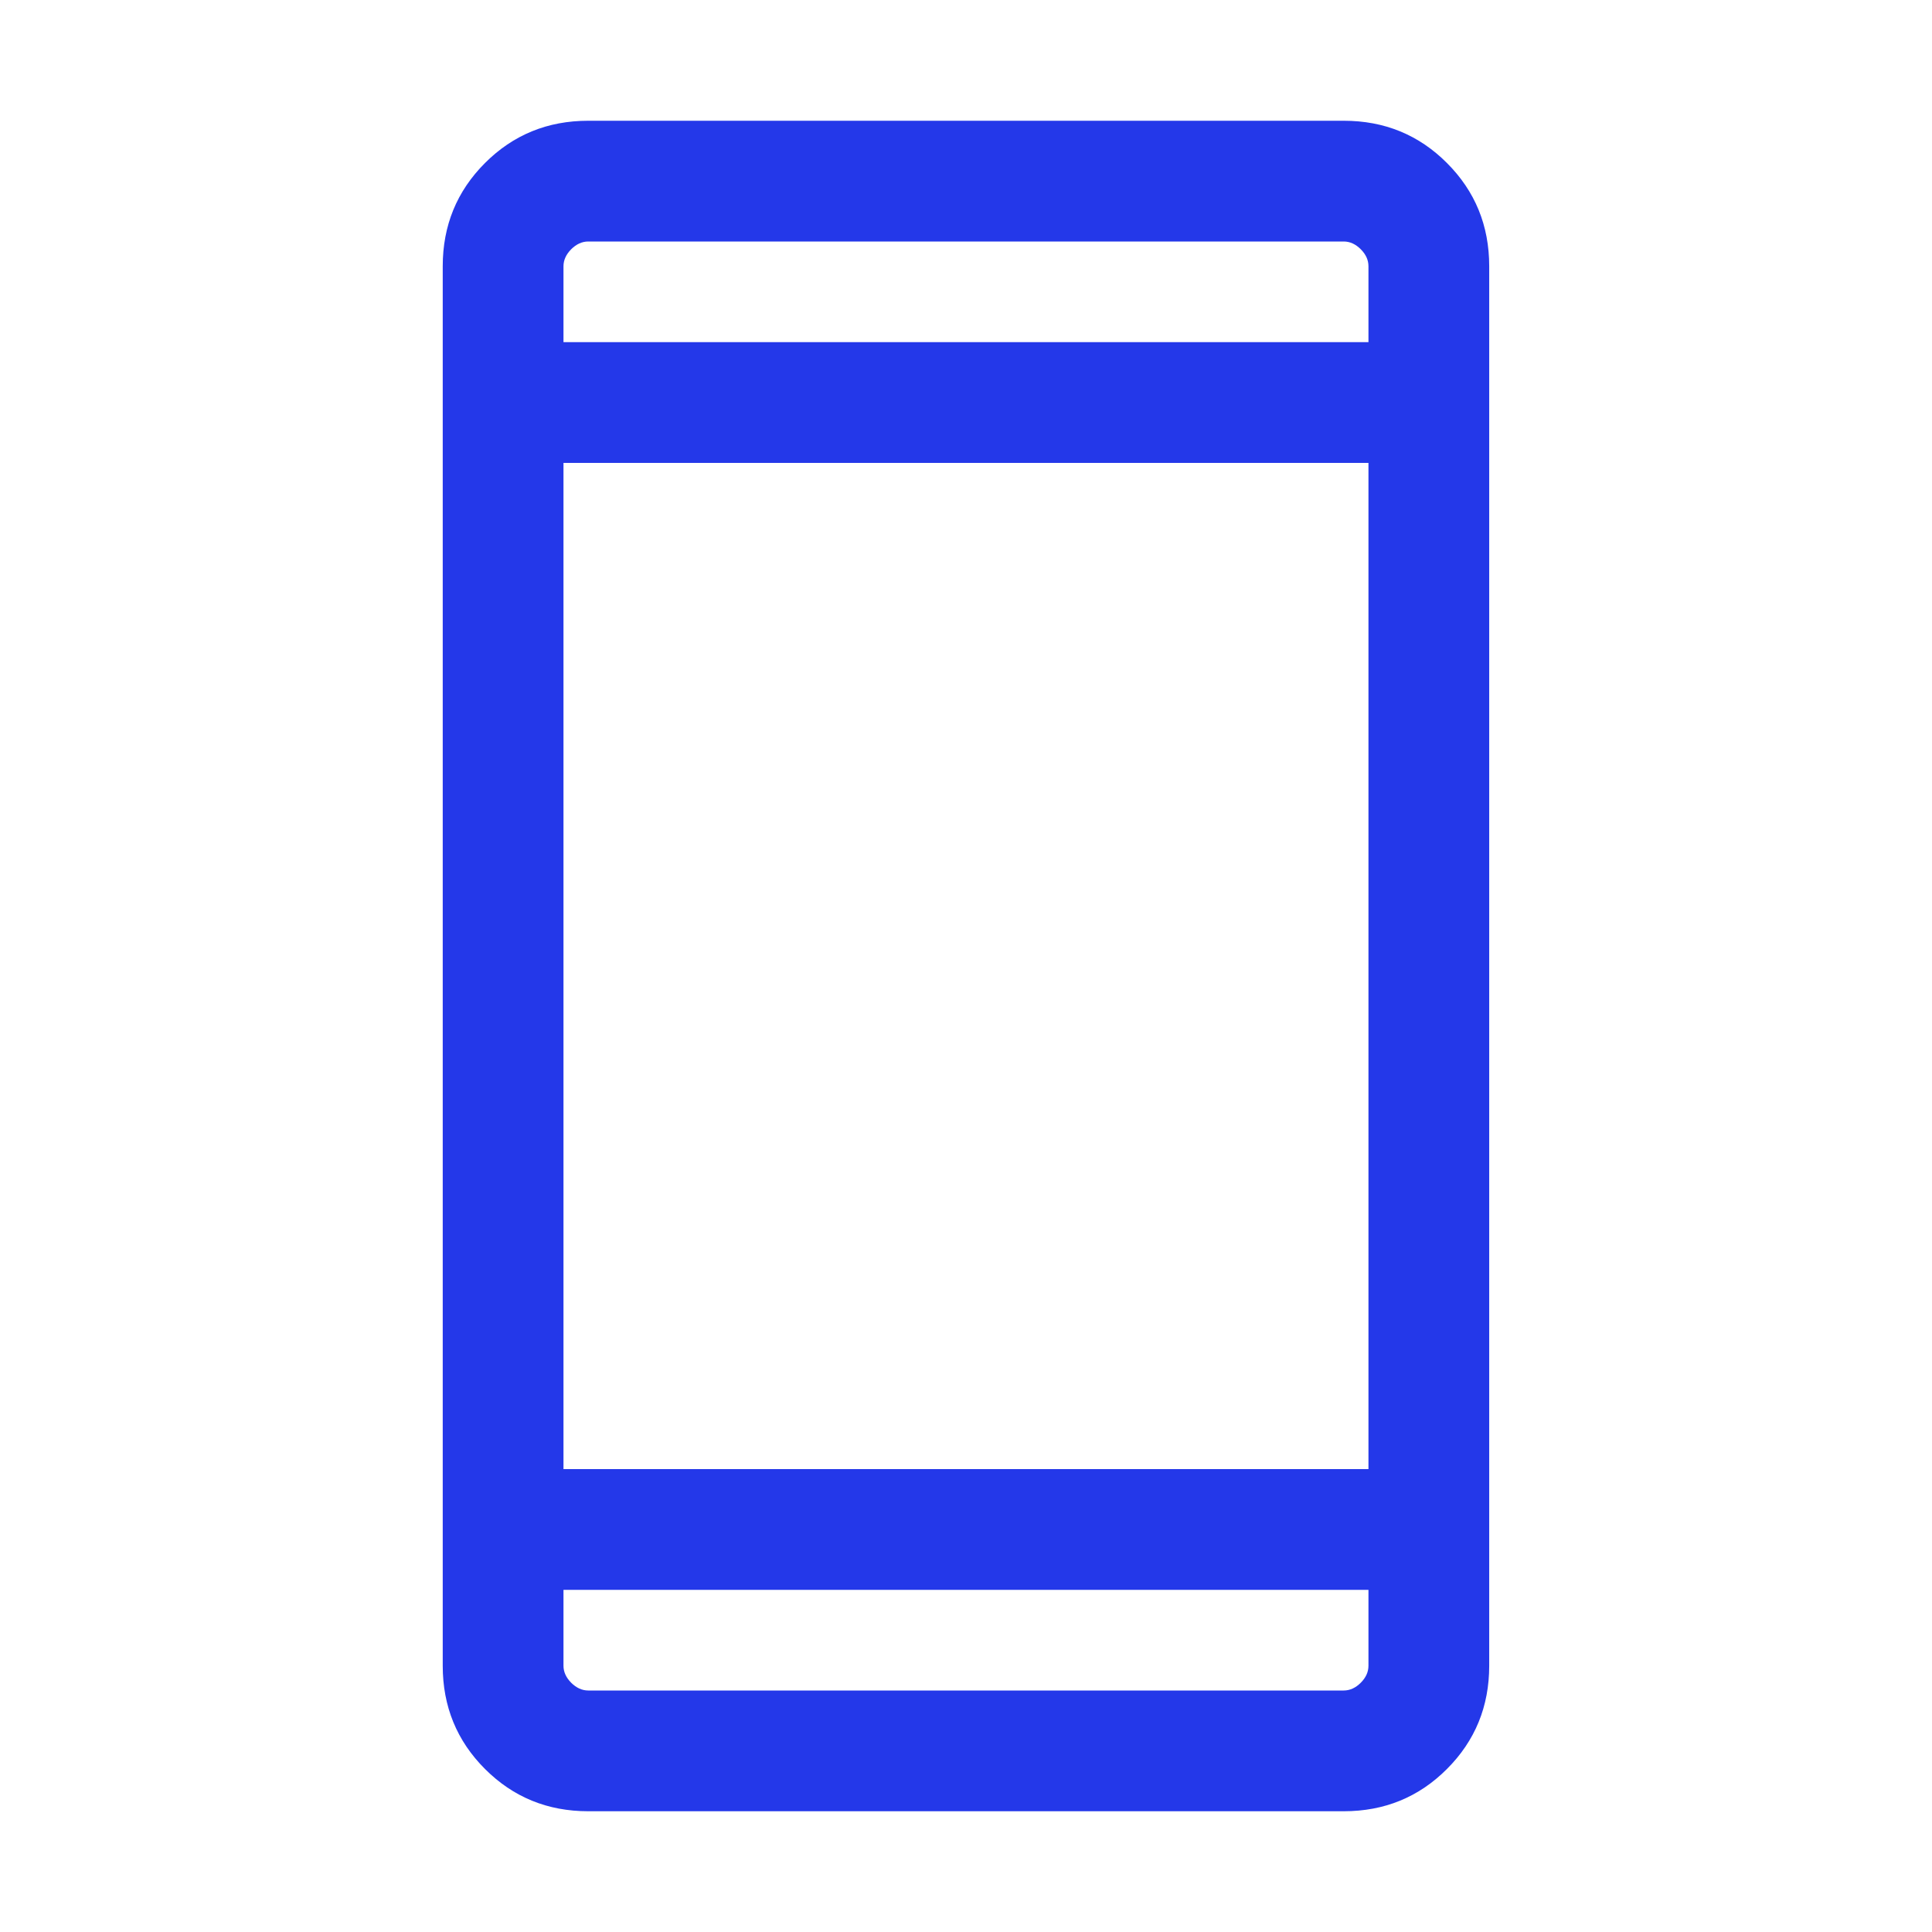 <?xml version="1.0" encoding="UTF-8"?>
<svg xmlns="http://www.w3.org/2000/svg" width="32" height="32" viewBox="0 0 32 32" fill="none">
  <mask id="mask0_4893_17578" style="mask-type:alpha" maskUnits="userSpaceOnUse" x="0" y="0" width="32" height="32">
    <rect width="32" height="32" fill="#D9D9D9"></rect>
  </mask>
  <g mask="url(#mask0_4893_17578)">
    <path d="M9.743 30C9.07 30 8.5 29.767 8.033 29.3C7.566 28.833 7.333 28.263 7.333 27.59V4.41C7.333 3.737 7.566 3.167 8.033 2.7C8.5 2.233 9.07 2 9.743 2H22.256C22.93 2 23.5 2.233 23.966 2.7C24.433 3.167 24.666 3.737 24.666 4.41V27.59C24.666 28.263 24.433 28.833 23.966 29.3C23.5 29.767 22.93 30 22.256 30L9.743 30ZM9.333 26.333V27.59C9.333 27.692 9.376 27.786 9.461 27.872C9.547 27.957 9.641 28 9.743 28H22.256C22.359 28 22.453 27.957 22.538 27.872C22.624 27.786 22.666 27.692 22.666 27.59V26.333H9.333ZM9.333 24.333H22.666V7.667H9.333V24.333ZM9.333 5.667H22.666V4.41C22.666 4.308 22.624 4.214 22.538 4.128C22.453 4.043 22.359 4 22.256 4H9.743C9.641 4 9.547 4.043 9.461 4.128C9.376 4.214 9.333 4.308 9.333 4.41V5.667Z" fill="#2438E9"></path>
  </g>
</svg>
